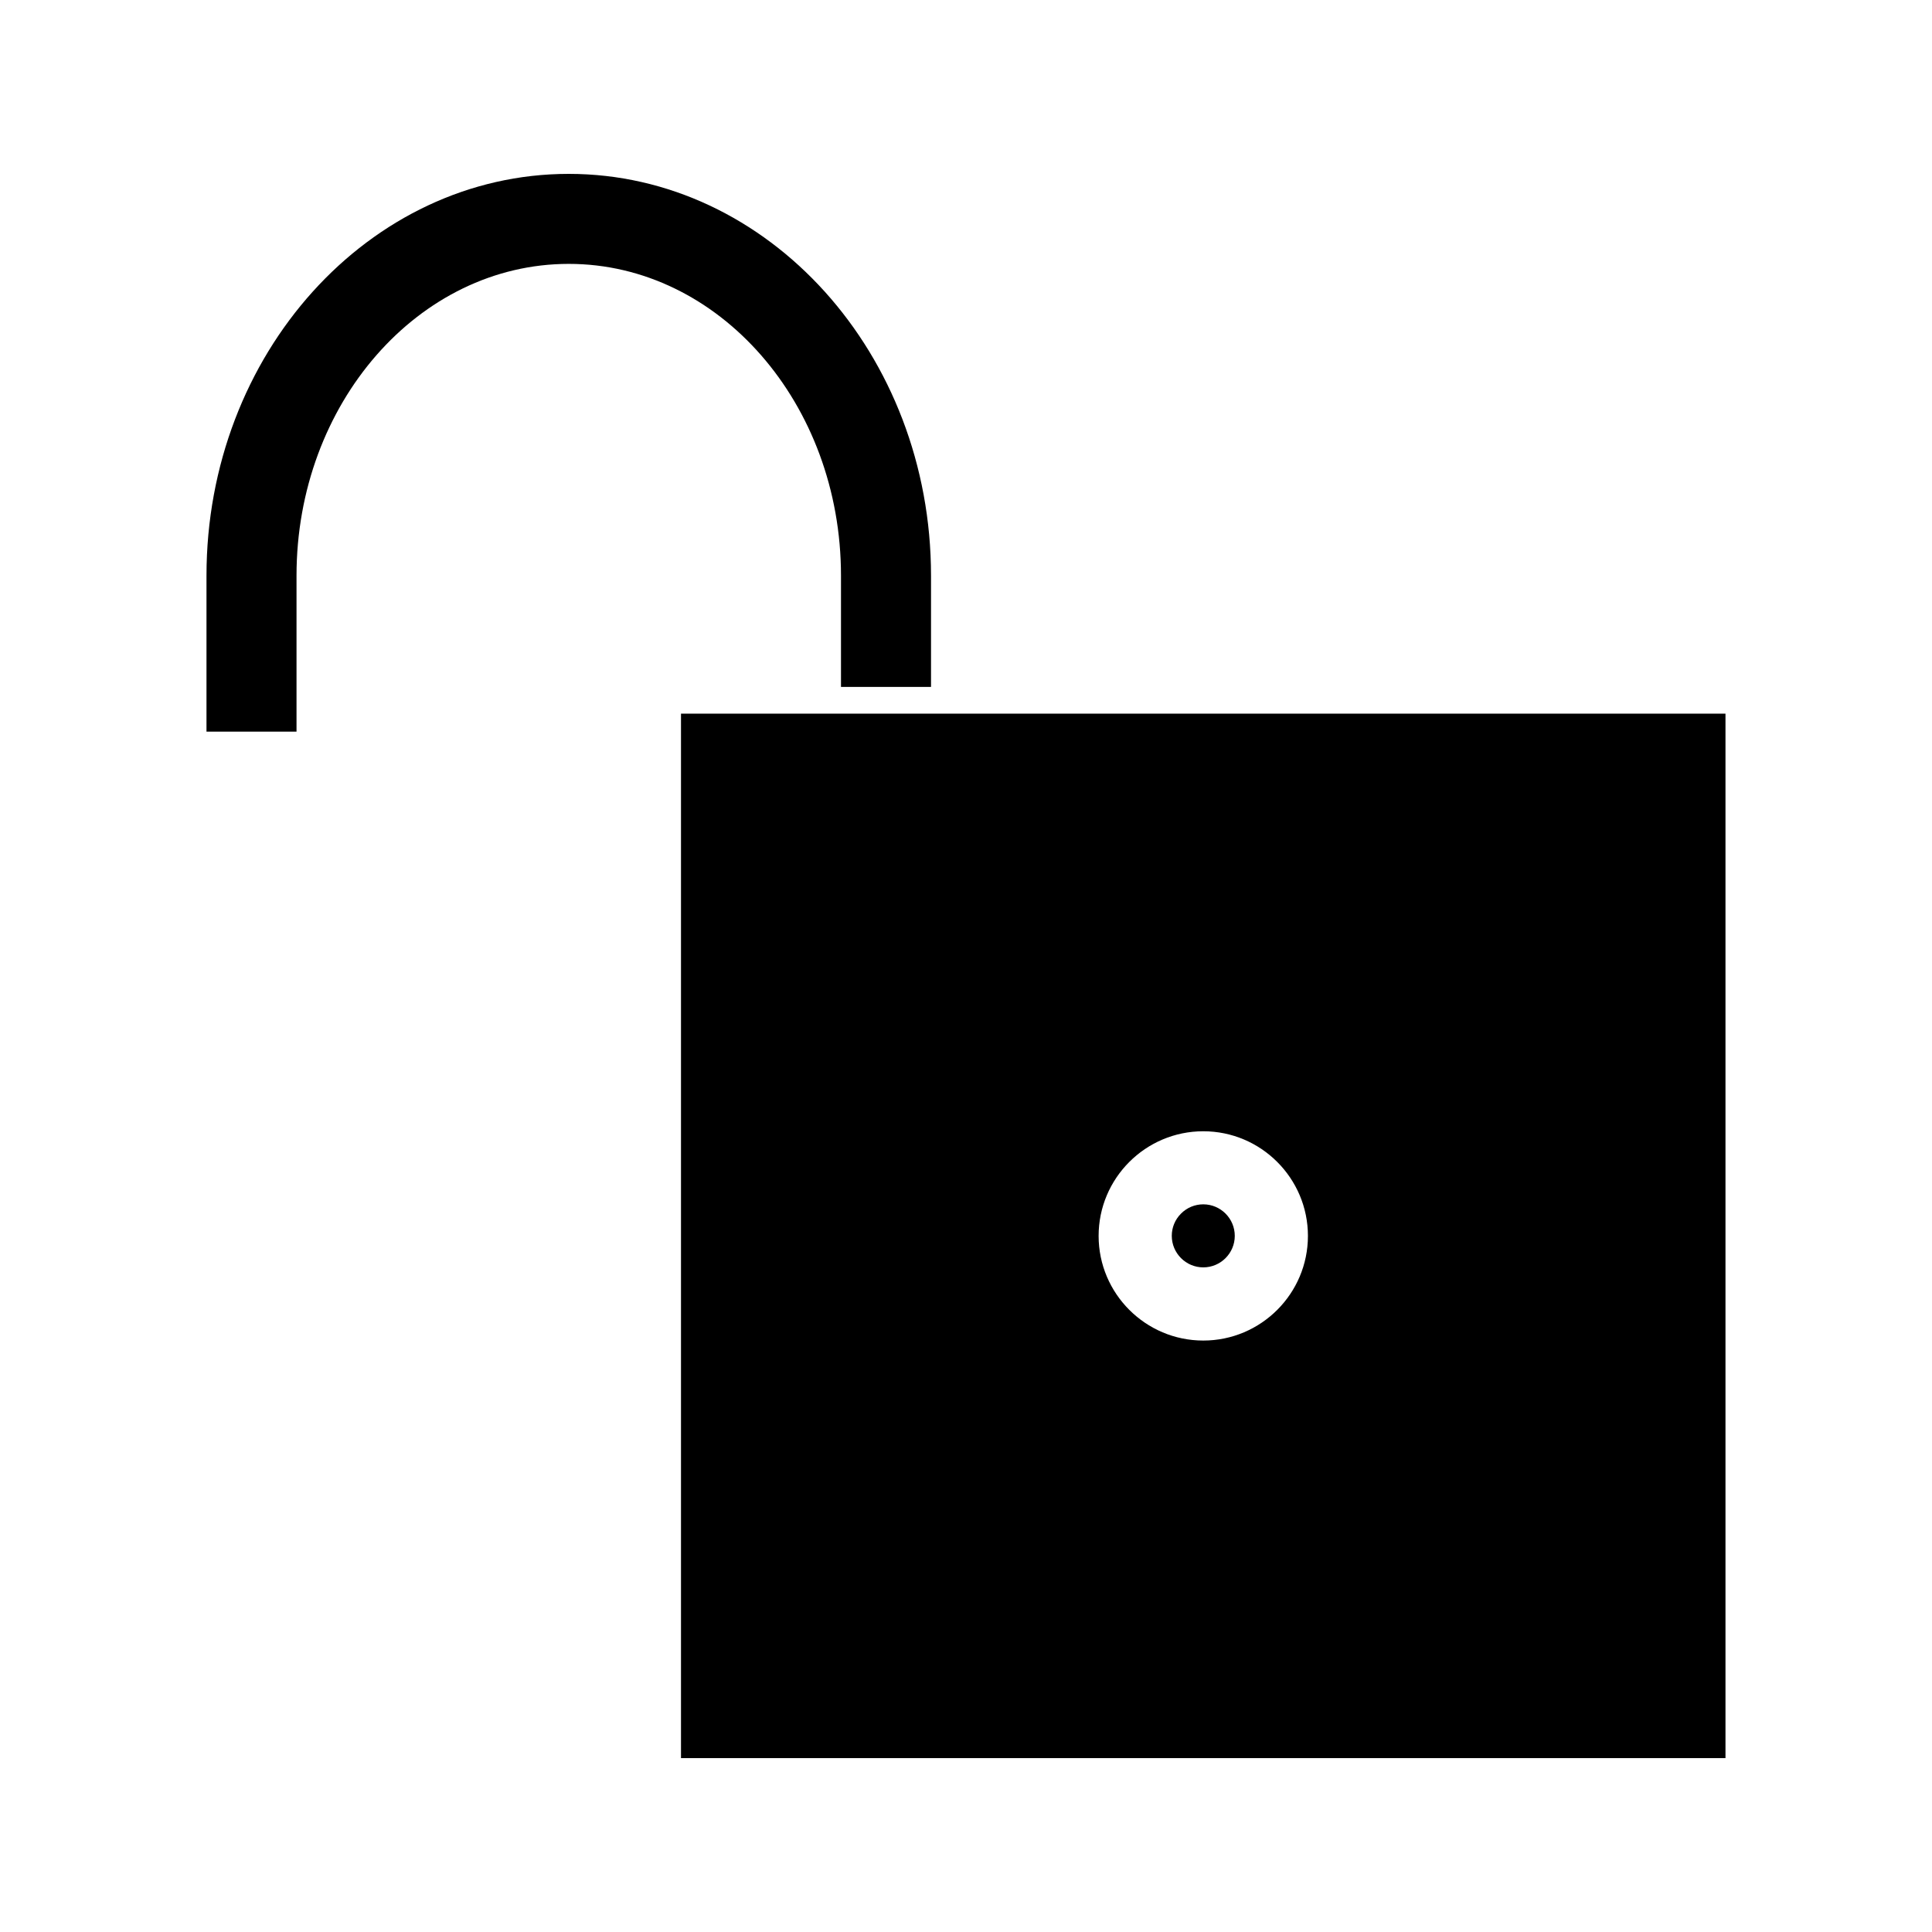 <?xml version="1.0" encoding="UTF-8"?>
<!-- Uploaded to: ICON Repo, www.iconrepo.com, Generator: ICON Repo Mixer Tools -->
<svg fill="#000000" width="800px" height="800px" version="1.1" viewBox="144 144 512 512" xmlns="http://www.w3.org/2000/svg">
 <g>
  <path d="m366.87 296.54v29.504h23.859v-29.504c-0.004-58.703-43.07-106.46-96.008-106.46-52.93 0-96 47.758-96 106.46v41.348h23.859v-41.348c0-45.547 32.363-82.609 72.145-82.609s72.145 37.062 72.145 82.613z"/>
  <path d="m462.88 463.16c-2.227 0-4.32 0.871-5.902 2.461-1.574 1.57-2.445 3.664-2.445 5.887 0 4.613 3.754 8.359 8.348 8.359 4.598 0 8.348-3.746 8.348-8.348 0-4.613-3.75-8.359-8.348-8.359z"/>
  <path d="m324.47 333.12v276.8h276.8v-276.8zm138.41 166.14c-15.293 0-27.734-12.438-27.734-27.73 0-15.293 12.441-27.734 27.734-27.734s27.734 12.441 27.734 27.734c0 15.293-12.438 27.73-27.734 27.73z"/>
 </g>
</svg>